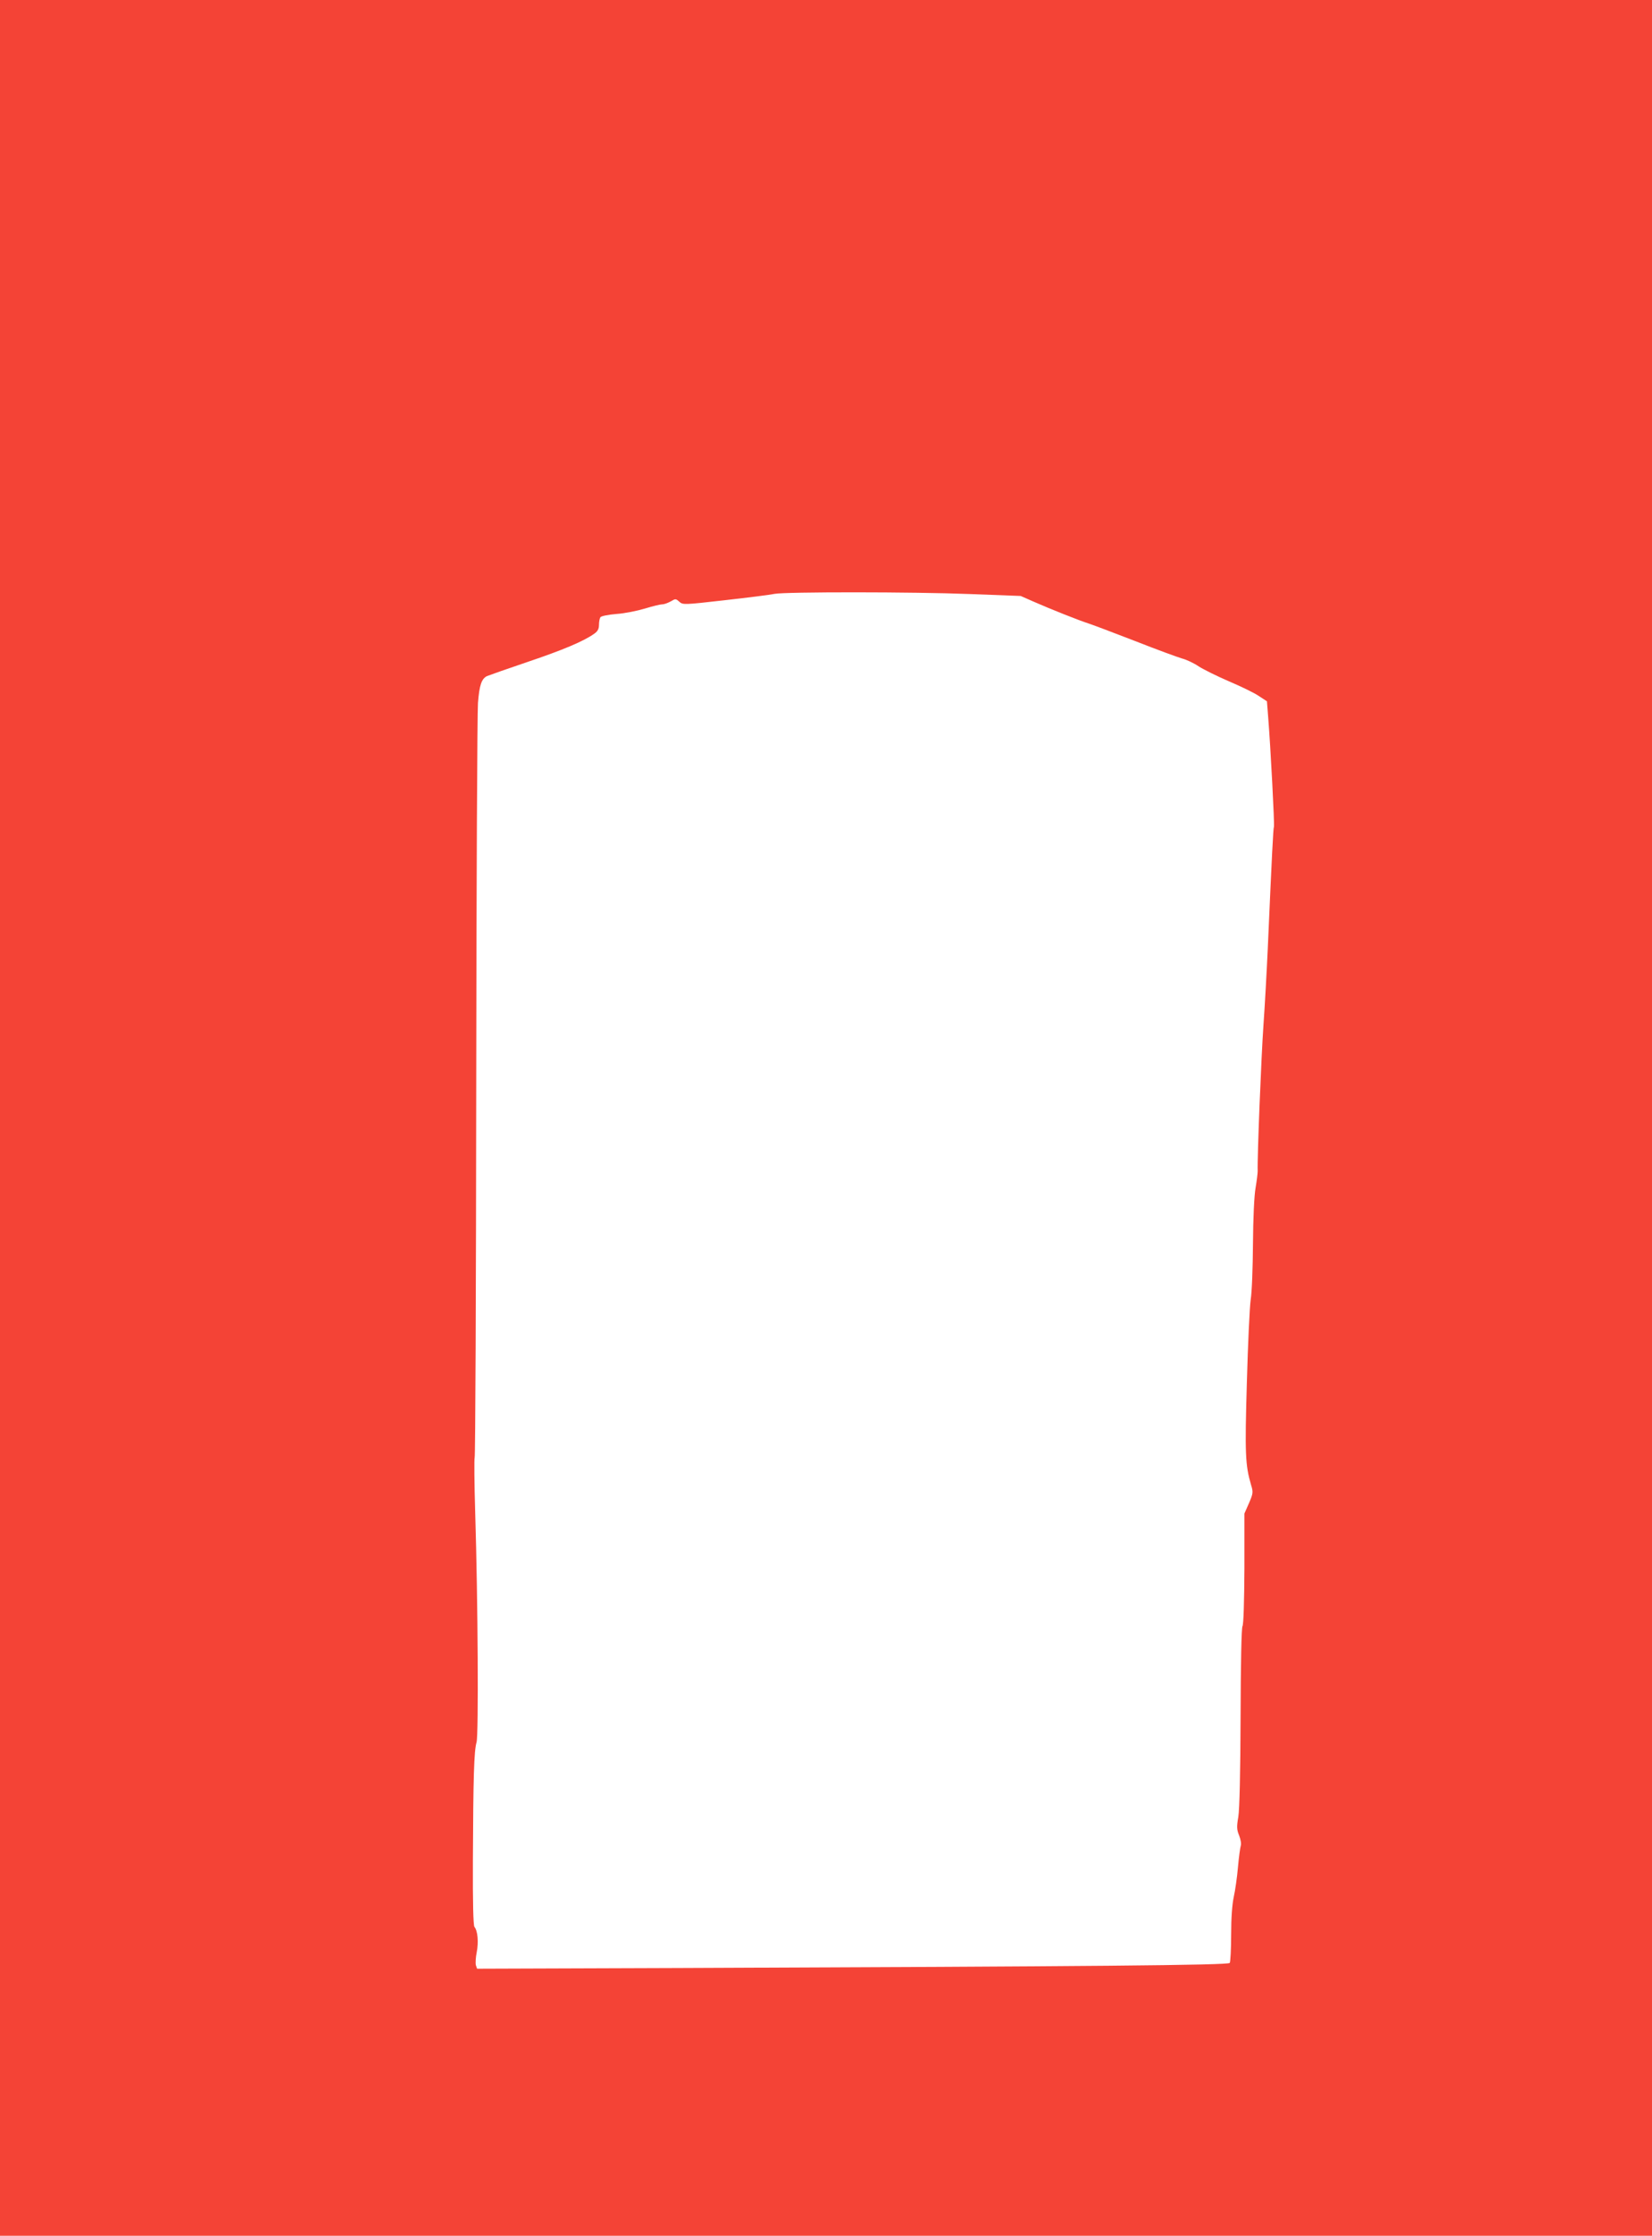 <?xml version="1.0" standalone="no"?>
<!DOCTYPE svg PUBLIC "-//W3C//DTD SVG 20010904//EN"
 "http://www.w3.org/TR/2001/REC-SVG-20010904/DTD/svg10.dtd">
<svg version="1.0" xmlns="http://www.w3.org/2000/svg"
 width="946pt" height="1280pt" viewBox="0 0 946 1280"
 preserveAspectRatio="xMidYMid meet">
<g transform="translate(0,1280) scale(0.1,-0.1)"
fill="#f44336" stroke="none">
<path d="M0 6400 l0 -6400 4730 0 4730 0 0 6400 0 6400 -4730 0 -4730 0 0
-6400z m5555 2999 l290 -11 75 -33 c93 -41 261 -108 315 -125 22 -7 141 -52
265 -100 124 -49 245 -93 269 -100 24 -6 67 -26 95 -45 28 -18 105 -56 172
-85 66 -28 143 -65 170 -83 l49 -32 7 -90 c14 -173 37 -615 33 -628 -4 -11
-11 -146 -35 -692 -6 -132 -17 -332 -25 -445 -12 -167 -36 -758 -33 -835 0
-11 -5 -54 -12 -95 -8 -44 -14 -175 -15 -320 -1 -135 -6 -279 -13 -320 -6 -41
-16 -255 -22 -475 -12 -408 -9 -473 24 -586 13 -42 12 -49 -12 -105 l-26 -59
0 -315 c-1 -187 -5 -321 -11 -330 -6 -9 -10 -210 -11 -520 -1 -323 -6 -529
-13 -572 -10 -57 -9 -73 5 -107 9 -23 13 -49 9 -58 -3 -10 -11 -65 -16 -123
-5 -58 -16 -134 -24 -170 -9 -42 -15 -119 -15 -215 0 -82 -4 -156 -8 -163 -9
-13 -781 -20 -3164 -29 l-1146 -4 -7 20 c-3 12 -1 46 5 75 11 56 6 121 -13
144 -7 8 -10 141 -9 380 2 473 6 627 21 678 12 46 8 802 -8 1319 -5 165 -6
304 -3 310 4 5 8 957 9 2115 1 1158 6 2150 10 2205 8 102 20 138 51 154 9 4
114 41 232 81 204 69 321 118 383 162 20 14 27 28 27 51 0 18 4 37 8 43 4 7
45 15 92 19 47 3 120 18 163 31 43 13 87 24 98 24 12 0 34 8 50 17 27 16 29
16 49 -2 20 -18 26 -18 263 9 133 15 260 31 282 36 61 12 795 12 1120 -1z"/>
</g>
</svg>
